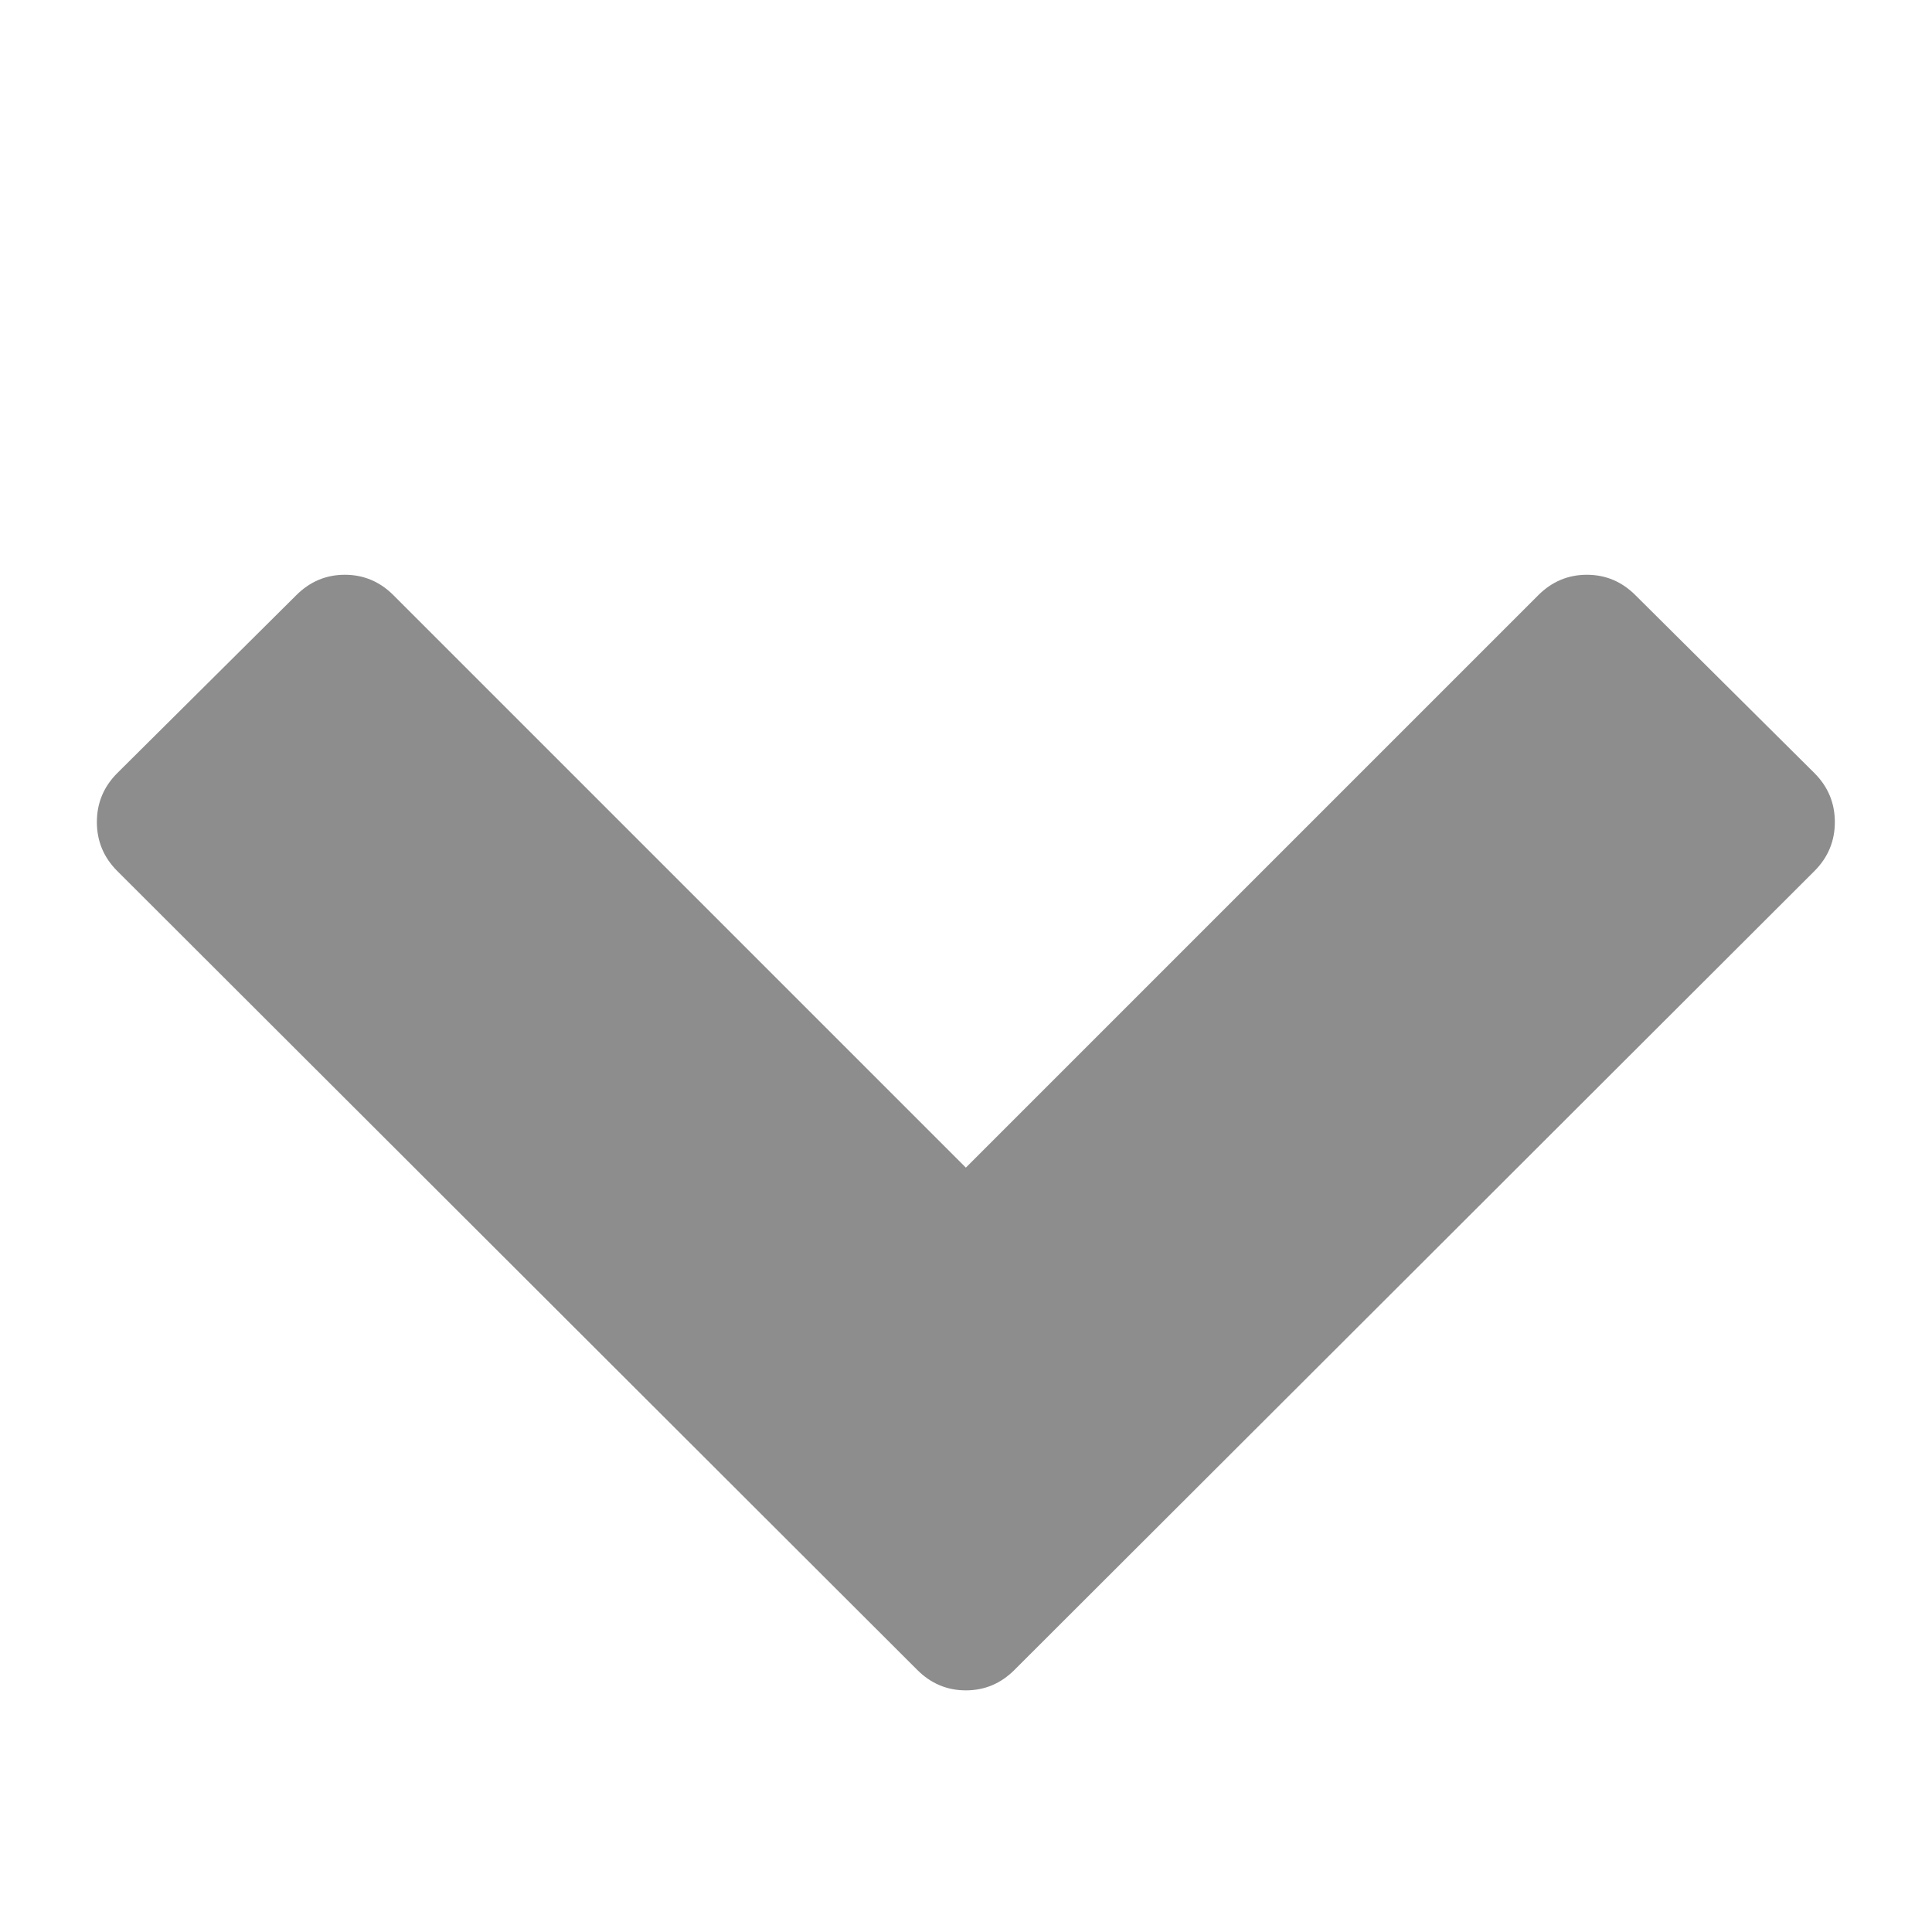 <svg version="1.1" xmlns="http://www.w3.org/2000/svg" xmlns:xlink="http://www.w3.org/1999/xlink" fill="#8d8d8d" width="14" height="14" viewBox="0 0 14 14">
<path d="M13.148 6.312l-5.797 5.789q-0.148 0.148-0.352 0.148t-0.352-0.148l-5.797-5.789q-0.148-0.148-0.148-0.355t0.148-0.355l1.297-1.289q0.148-0.148 0.352-0.148t0.352 0.148l4.148 4.148 4.148-4.148q0.148-0.148 0.352-0.148t0.352 0.148l1.297 1.289q0.148 0.148 0.148 0.355t-0.148 0.355z"></path>
</svg>